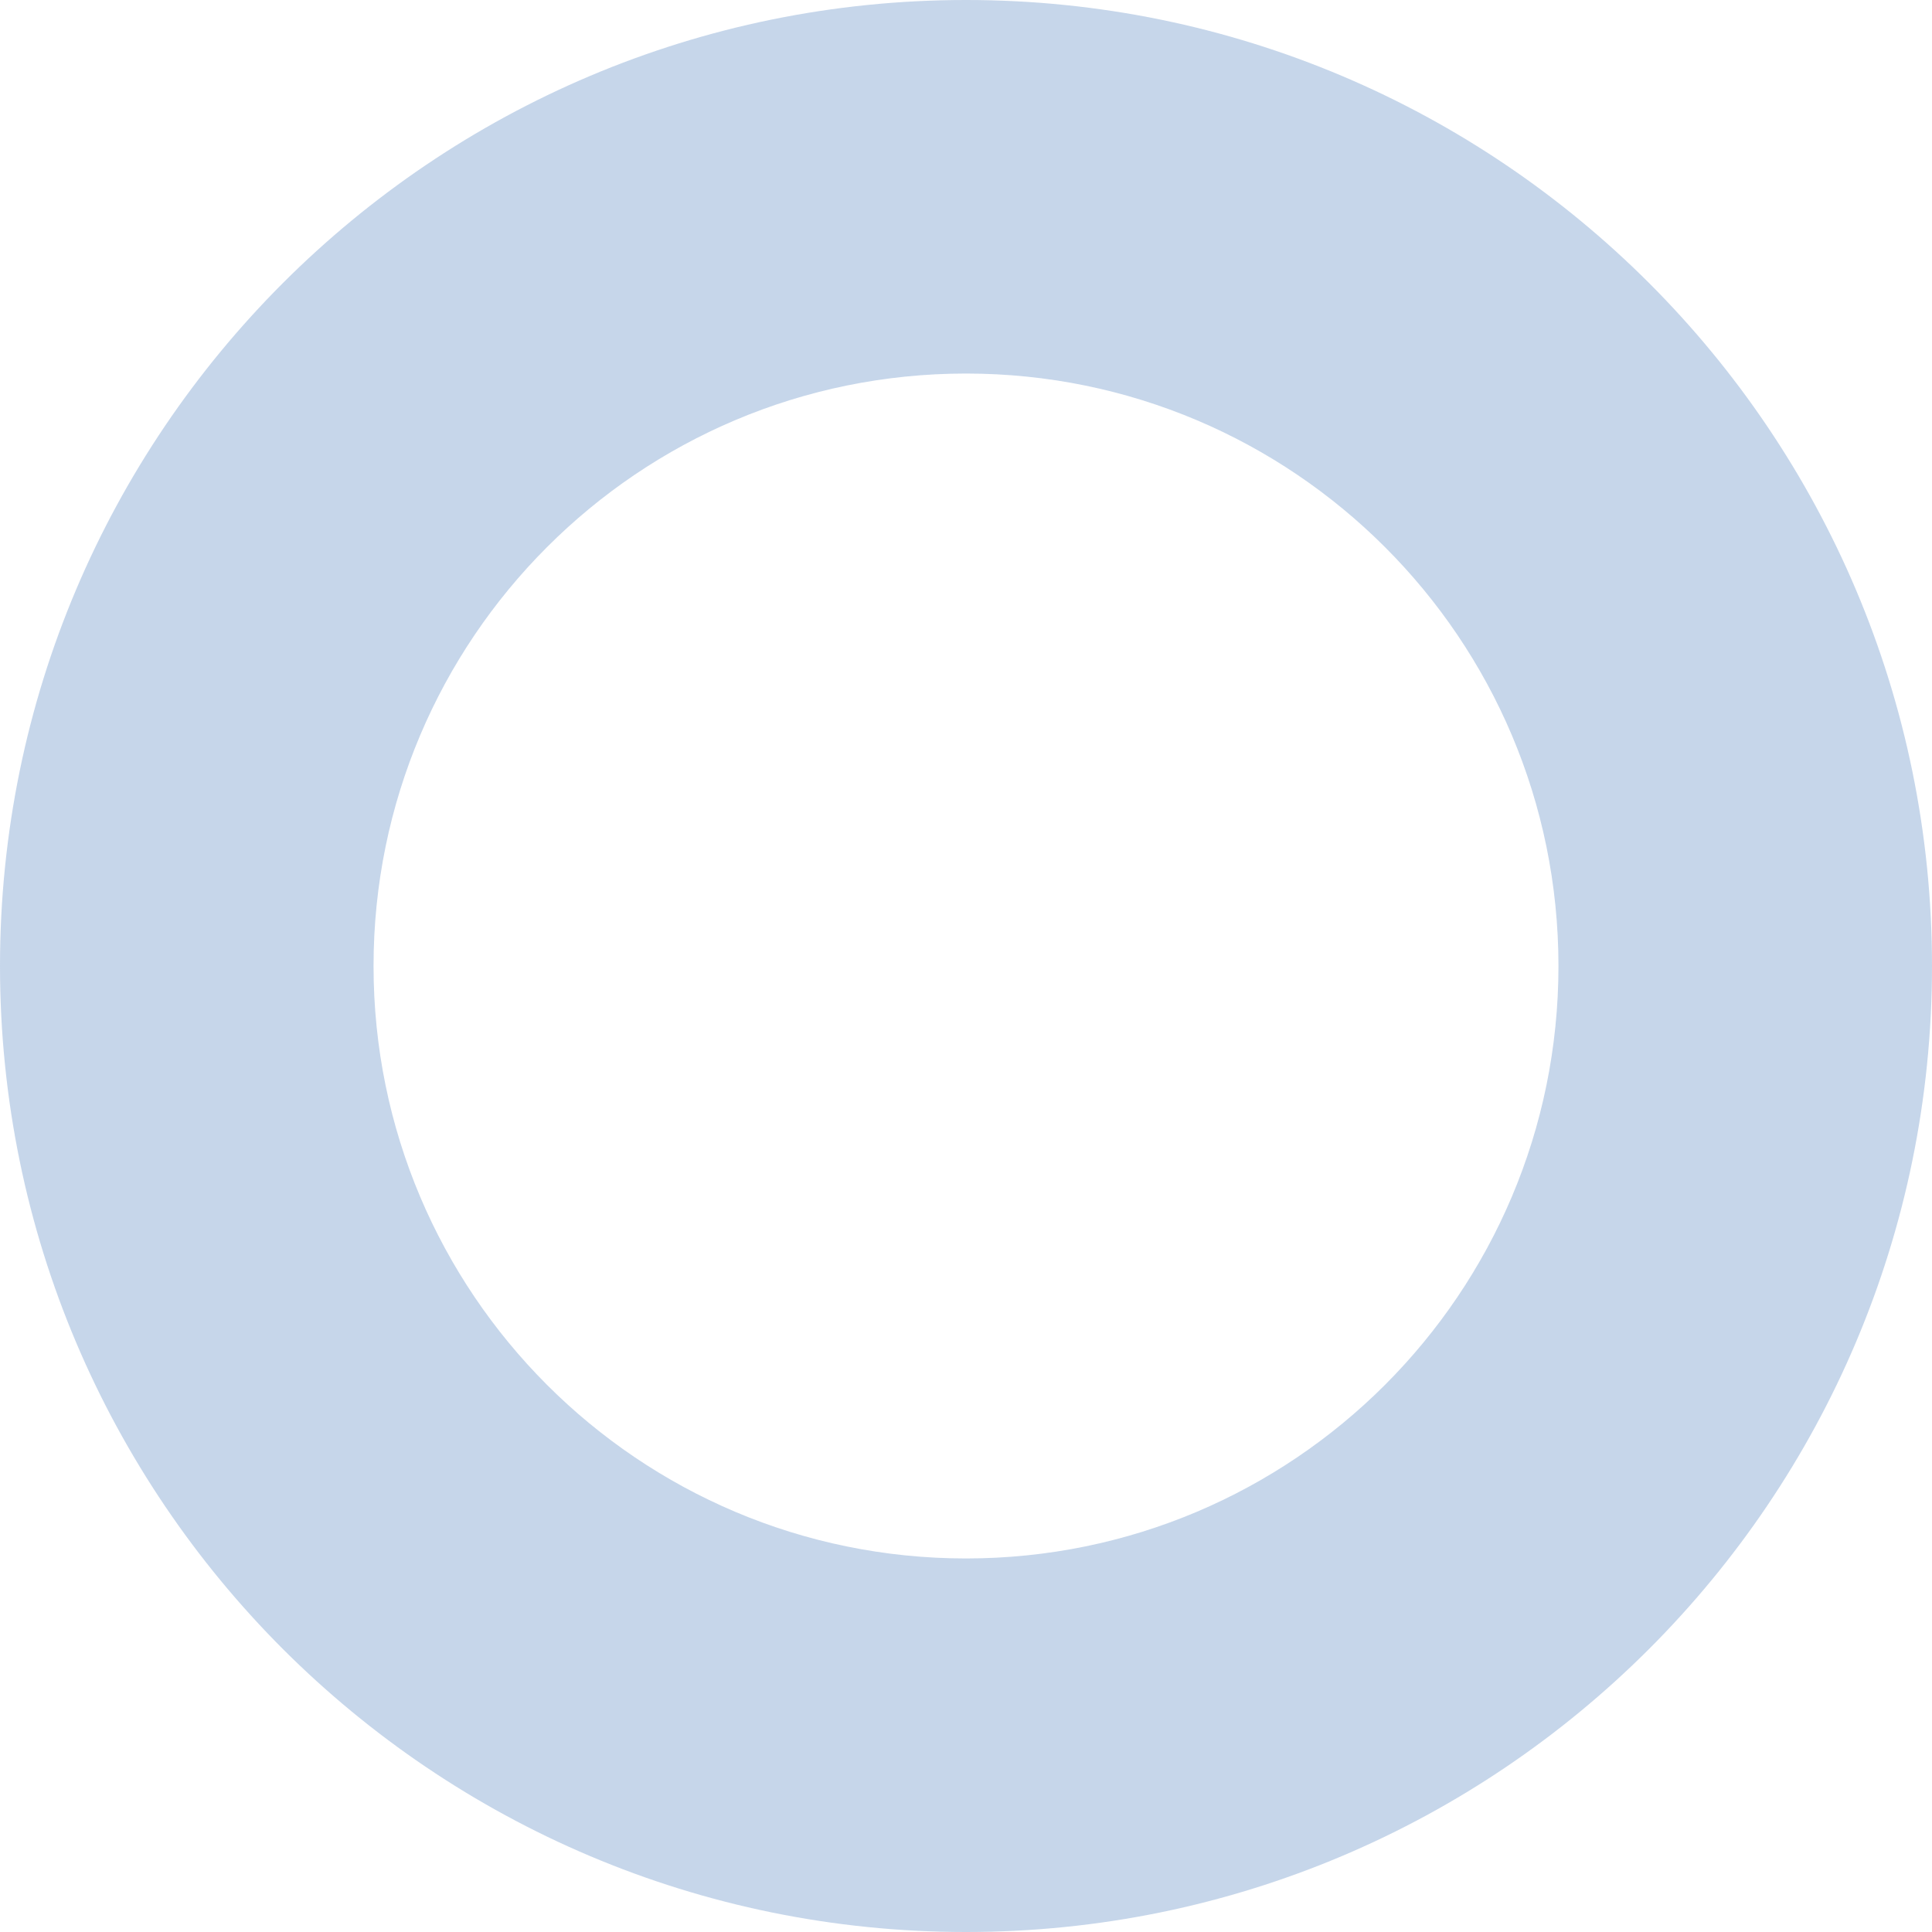 <?xml version="1.0" encoding="UTF-8"?><svg id="b" xmlns="http://www.w3.org/2000/svg" viewBox="0 0 195.4 195.41"><defs><style>.d{fill:#4275b7;opacity:.3;}</style></defs><g id="c"><path class="d" d="m140.07,55.33c-10.84-10.84-25.82-17.55-42.37-17.55s-31.53,6.7-42.37,17.55c-10.84,10.84-17.55,25.82-17.55,42.37s6.71,31.53,17.55,42.37c10.84,10.84,25.82,17.55,42.37,17.55s31.53-6.71,42.37-17.55c10.84-10.84,17.55-25.82,17.55-42.37s-6.7-31.53-17.55-42.37M97.7,0c26.98,0,51.4,10.94,69.08,28.62,17.68,17.68,28.62,42.11,28.62,69.08s-10.94,51.4-28.62,69.08c-17.68,17.68-42.11,28.62-69.08,28.62s-51.4-10.94-69.09-28.62C10.94,149.1,0,124.68,0,97.7S10.94,46.3,28.62,28.62C46.3,10.94,70.72,0,97.7,0"/></g></svg>
